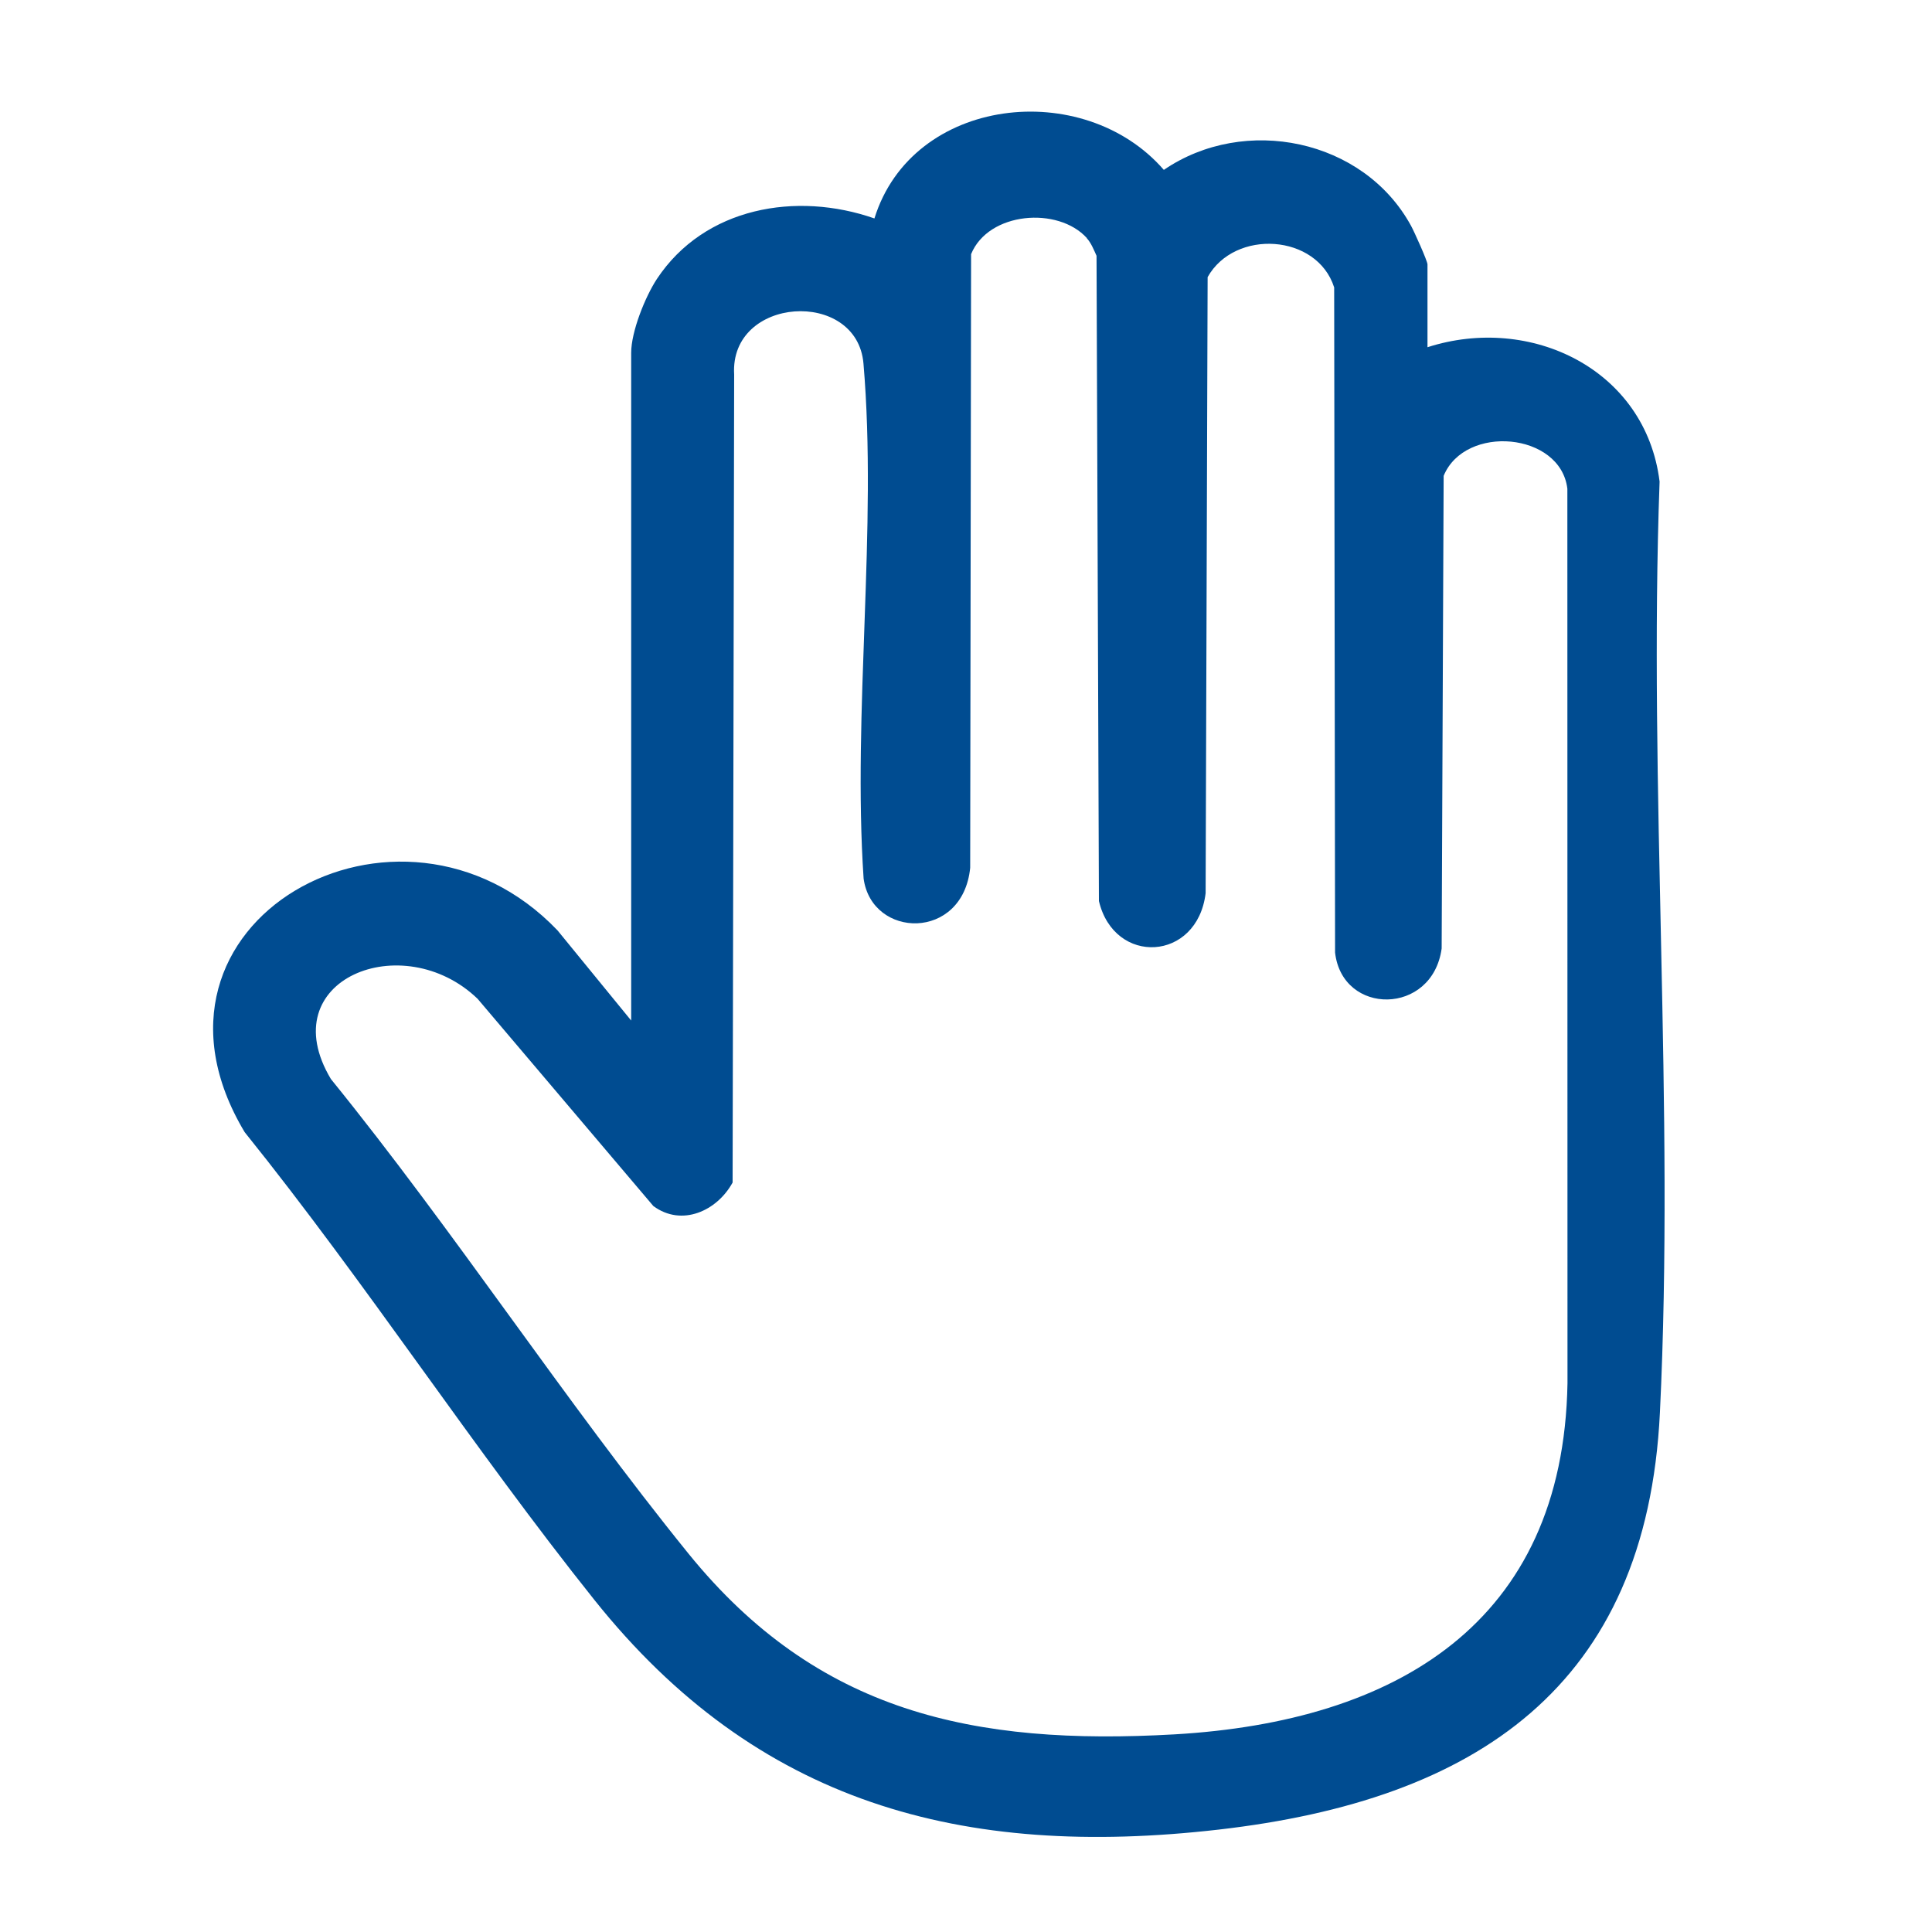 <?xml version="1.0" encoding="UTF-8"?>
<svg id="Ebene_1" data-name="Ebene 1" xmlns="http://www.w3.org/2000/svg" viewBox="0 0 300 300">
  <defs>
    <style>
      .cls-1 {
        fill: #004c91;
      }
    </style>
  </defs>
  <path class="cls-1" d="M168.78,36.98c-4.48-4.97-15.31-4.09-17.99,2.49l-.14,95.28c-1.14,11.41-15.28,11.02-16.55,1.66-1.73-25.85,2.16-54.41-.02-79.96-1-11.69-20.81-10.46-20.08,1.71l-.24,125.46c-2.41,4.41-7.89,6.92-12.31,3.65l-27.29-32.18c-11.59-11.15-32.03-3.02-22.78,12.46,19.26,23.76,36.32,49.98,55.53,73.7,20.01,24.68,44.3,29.84,75.49,28.06,34.32-1.99,60.35-17.23,61-54.53l-.02-138.89c-1.05-8.77-15.89-10.06-19.21-2l-.31,73.39c-1.43,10.44-15.43,10.46-16.55.63l-.14-103.28c-2.66-8.33-15.43-9.11-19.65-1.6l-.31,95.66c-1.29,10.64-14.19,11.3-16.57,1.22l-.37-100.19c-.42-.93-.83-1.99-1.53-2.75M221.65,53.92c16.01-5.16,33.89,3.41,36.05,20.86-1.73,47.71,2.36,97.07.05,144.57-2.07,42.58-28.6,60.17-68.52,64.75-39.83,4.57-71.71-4.07-96.93-35.66-18.82-23.57-35.4-49.12-54.31-72.64-19.57-32.69,24.2-56.86,48.58-31.33l11.44,14V54.78c0-3.28,2.16-8.67,3.99-11.46,7.4-11.17,21.69-13.63,33.78-9.4,5.89-18.99,32.47-21.91,44.94-7.54,12.54-8.57,31.01-4.82,38.38,8.67.48.87,2.56,5.48,2.56,6.01v12.85Z"/>
</svg>